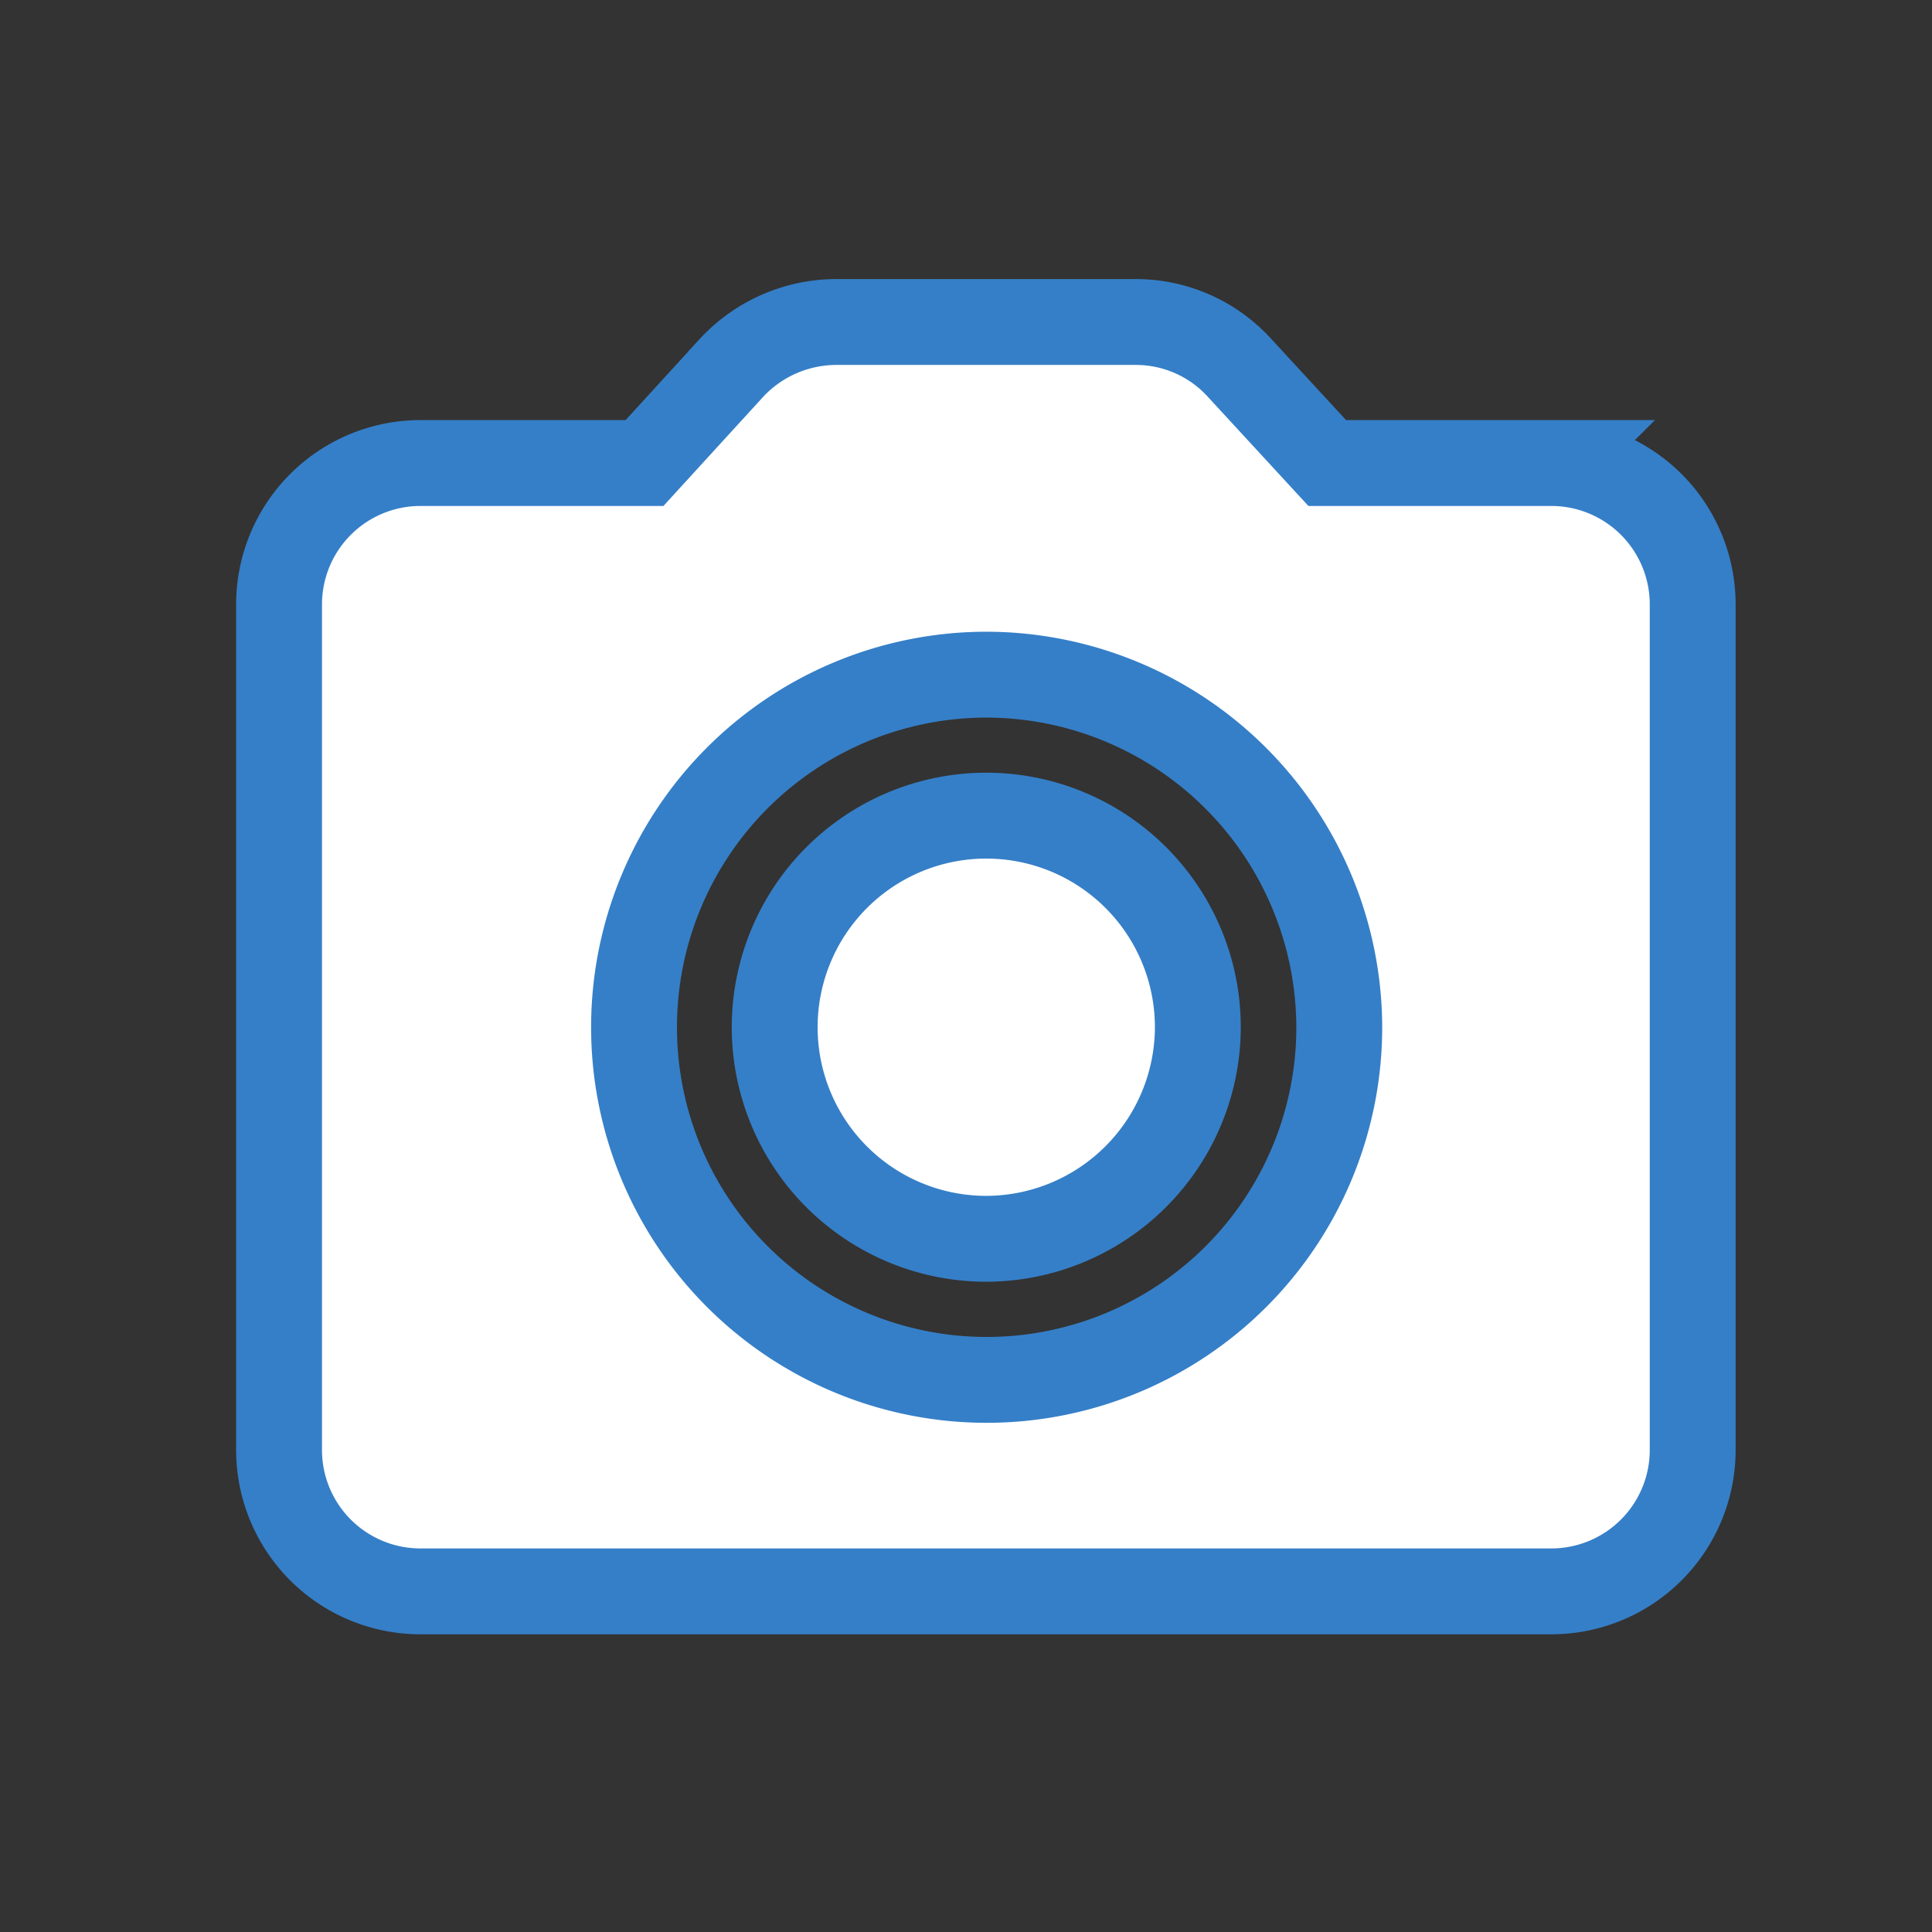 <svg xmlns="http://www.w3.org/2000/svg" xmlns:xlink="http://www.w3.org/1999/xlink" width="45" height="45" viewBox="0 0 45 45"><rect x="0" y="0" width="45" height="45" fill="#333333" stroke="none"/><defs><clipPath id="b"><rect width="45" height="45"/></clipPath></defs><g id="a" clip-path="url(#b)"><path d="M29.632,29.566H3.294A3.293,3.293,0,0,1,0,26.281V6.571A3.293,3.293,0,0,1,3.294,3.285H8.512l2.025-2.216A3.336,3.336,0,0,1,12.973,0h6.98a3.263,3.263,0,0,1,2.419,1.069l2.042,2.216h5.218a3.293,3.293,0,0,1,3.294,3.286v19.71A3.293,3.293,0,0,1,29.632,29.566ZM16.464,8.214a8.213,8.213,0,1,0,8.23,8.213A8.232,8.232,0,0,0,16.464,8.214Zm0,13.14A4.928,4.928,0,1,1,21.4,16.427,4.939,4.939,0,0,1,16.464,21.354Z" transform="translate(6.5 7.5)" fill="#fff" stroke="#357fc8" stroke-width="2"/></g></svg>